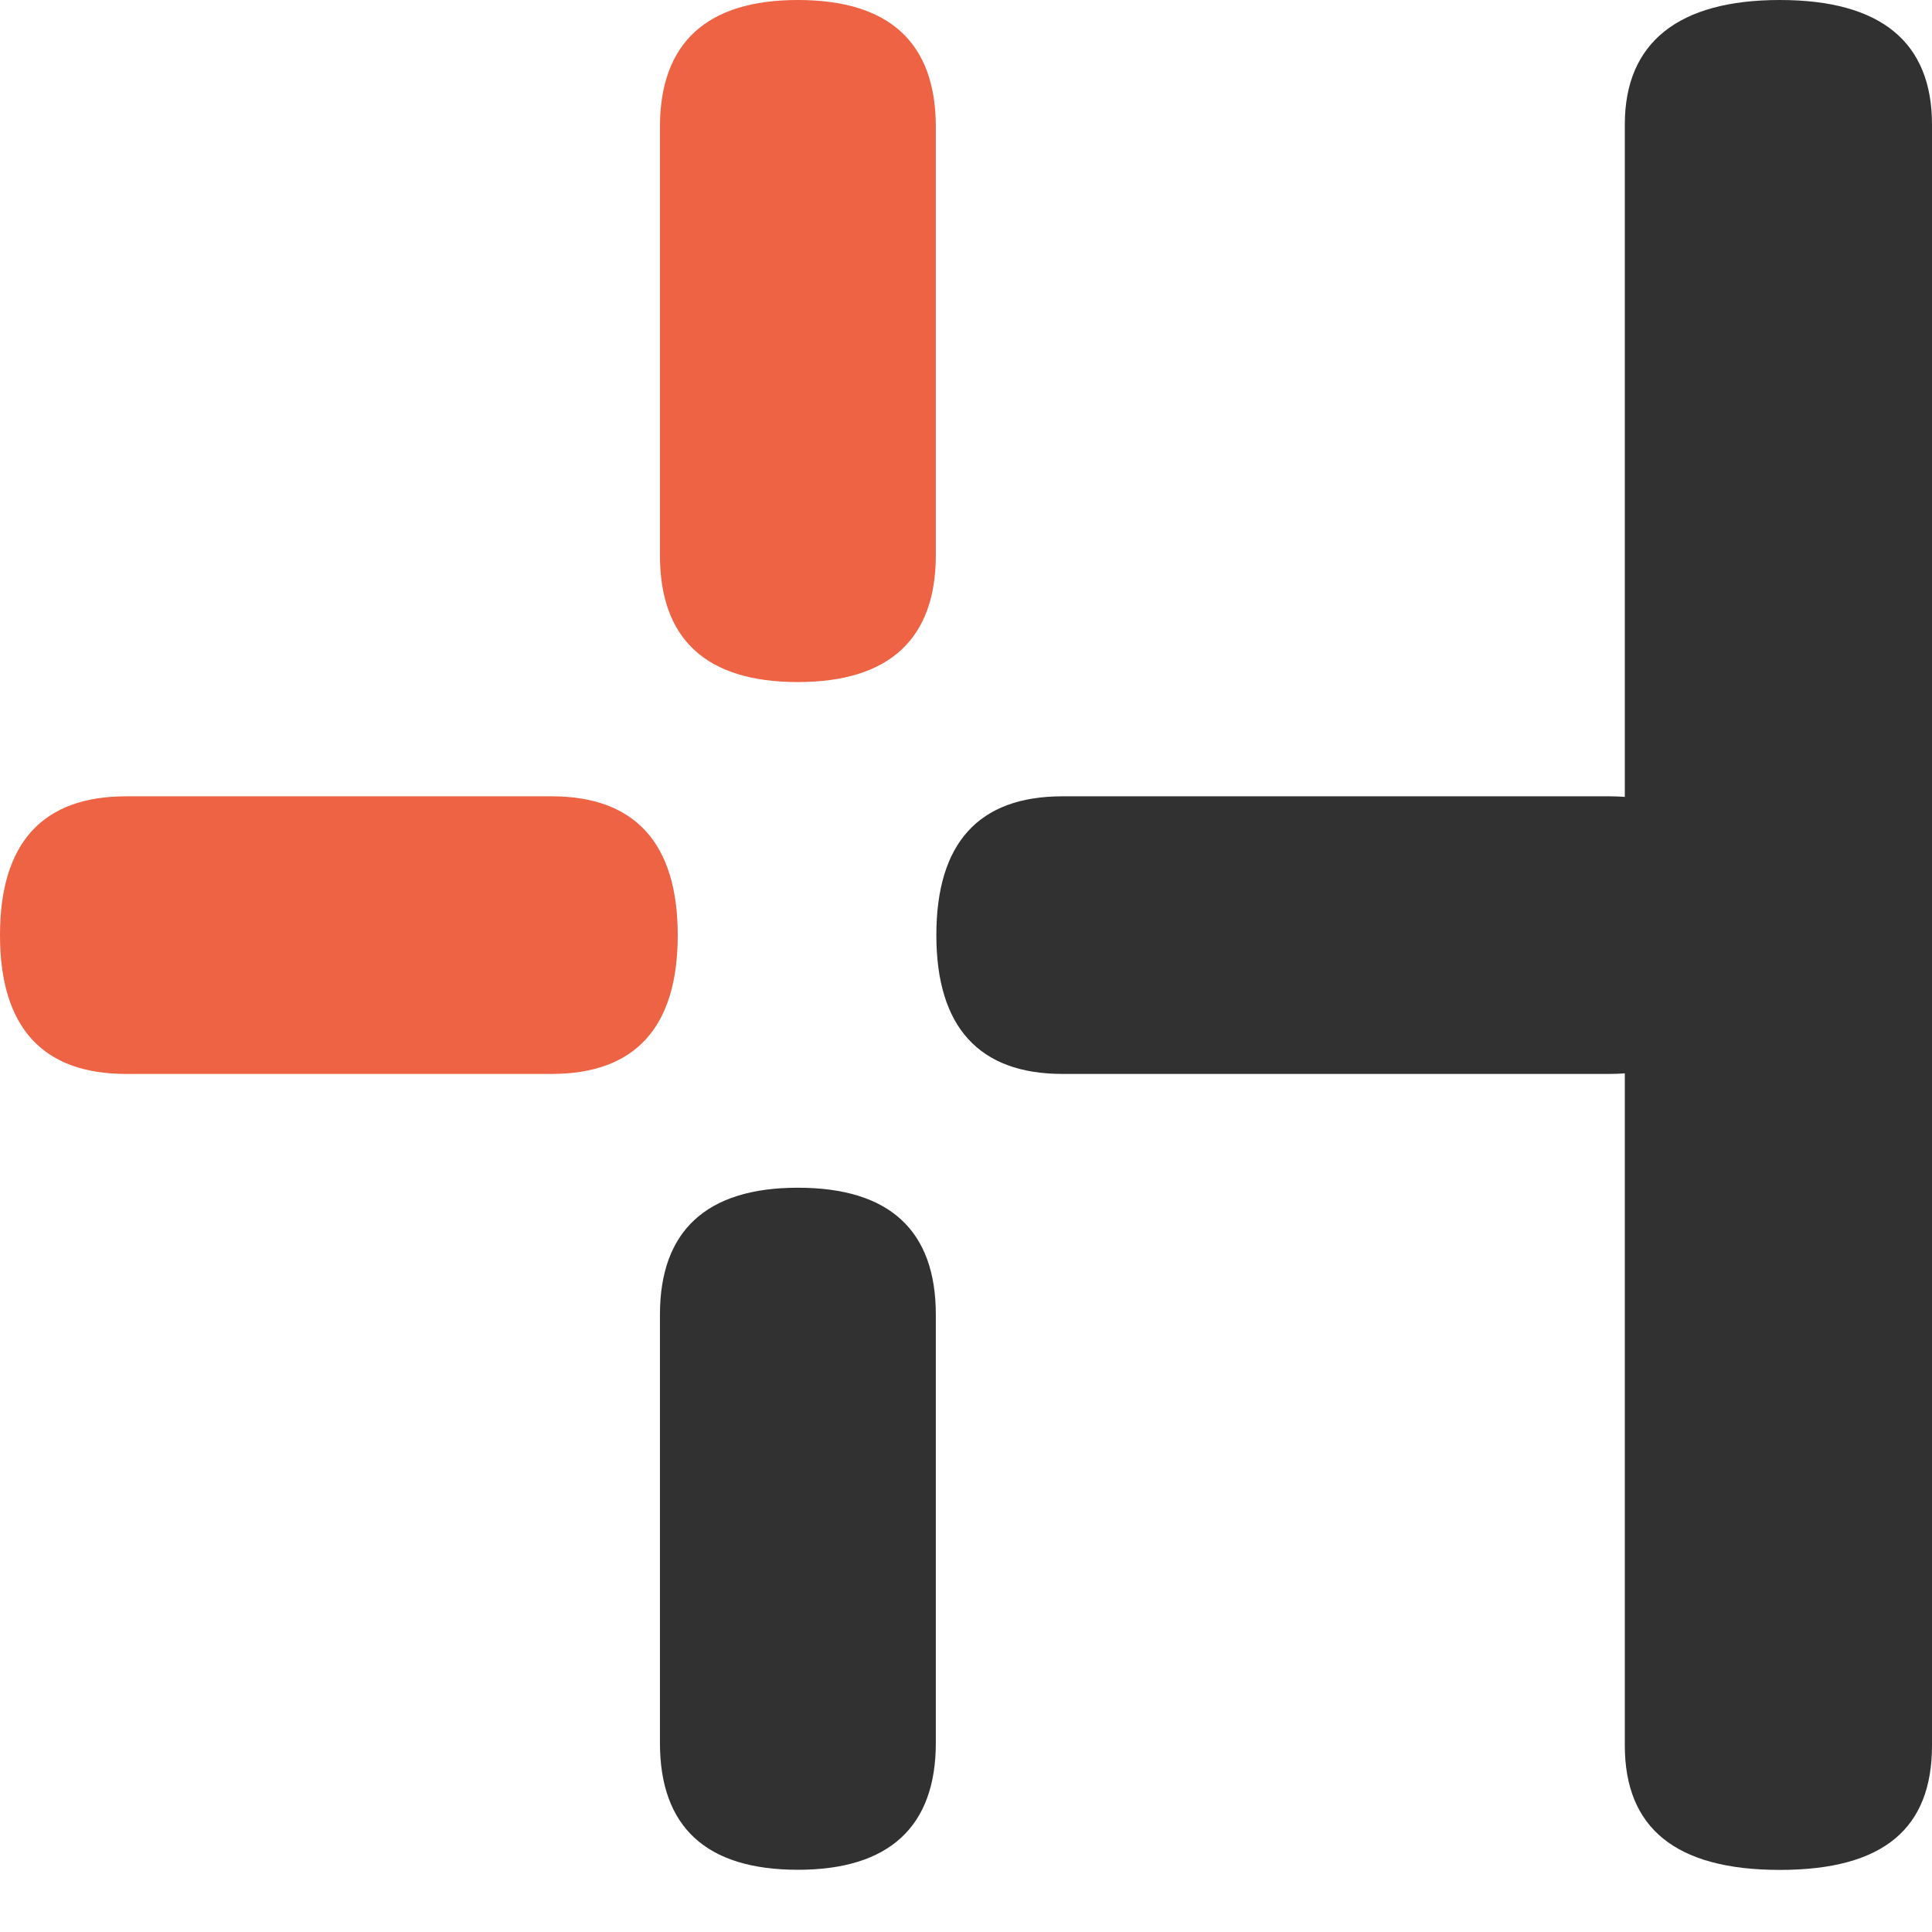 <svg width="29" height="29" viewBox="0 0 29 29" fill="none" xmlns="http://www.w3.org/2000/svg">
<path d="M24.389 15.648V26.199C24.389 27.433 25.144 28.068 26.716 28.068C28.289 28.068 29 27.433 29 26.199V1.869C29 0.635 28.236 0 26.716 0C25.197 0 24.389 0.635 24.389 1.869V15.648Z" fill="#313131"/>
<path d="M8.29 11.953H1.892C0.649 11.953 0 12.642 0 14.037C0 15.431 0.649 16.12 1.892 16.12H8.281C9.533 16.12 10.173 15.422 10.173 14.037C10.173 12.651 9.525 11.953 8.281 11.953" fill="#ED6343"/>
<path d="M24.157 11.953H15.947C14.694 11.953 14.055 12.651 14.055 14.037C14.055 15.422 14.703 16.12 15.947 16.12H24.157C25.41 16.12 26.049 15.422 26.049 14.037C26.049 12.651 25.401 11.953 24.157 11.953Z" fill="#313131"/>
<path d="M14.047 26.162V19.733C14.047 18.472 13.354 17.828 11.976 17.828C10.599 17.828 9.906 18.481 9.906 19.733V26.162C9.906 27.422 10.599 28.066 11.976 28.066C13.354 28.066 14.047 27.413 14.047 26.162Z" fill="#313131"/>
<path d="M14.047 8.334V1.905C14.047 0.644 13.354 0 11.976 0C10.599 0 9.906 0.653 9.906 1.905V8.334C9.906 9.594 10.599 10.238 11.976 10.238C13.354 10.238 14.047 9.585 14.047 8.334Z" fill="#ED6343"/>
</svg>
